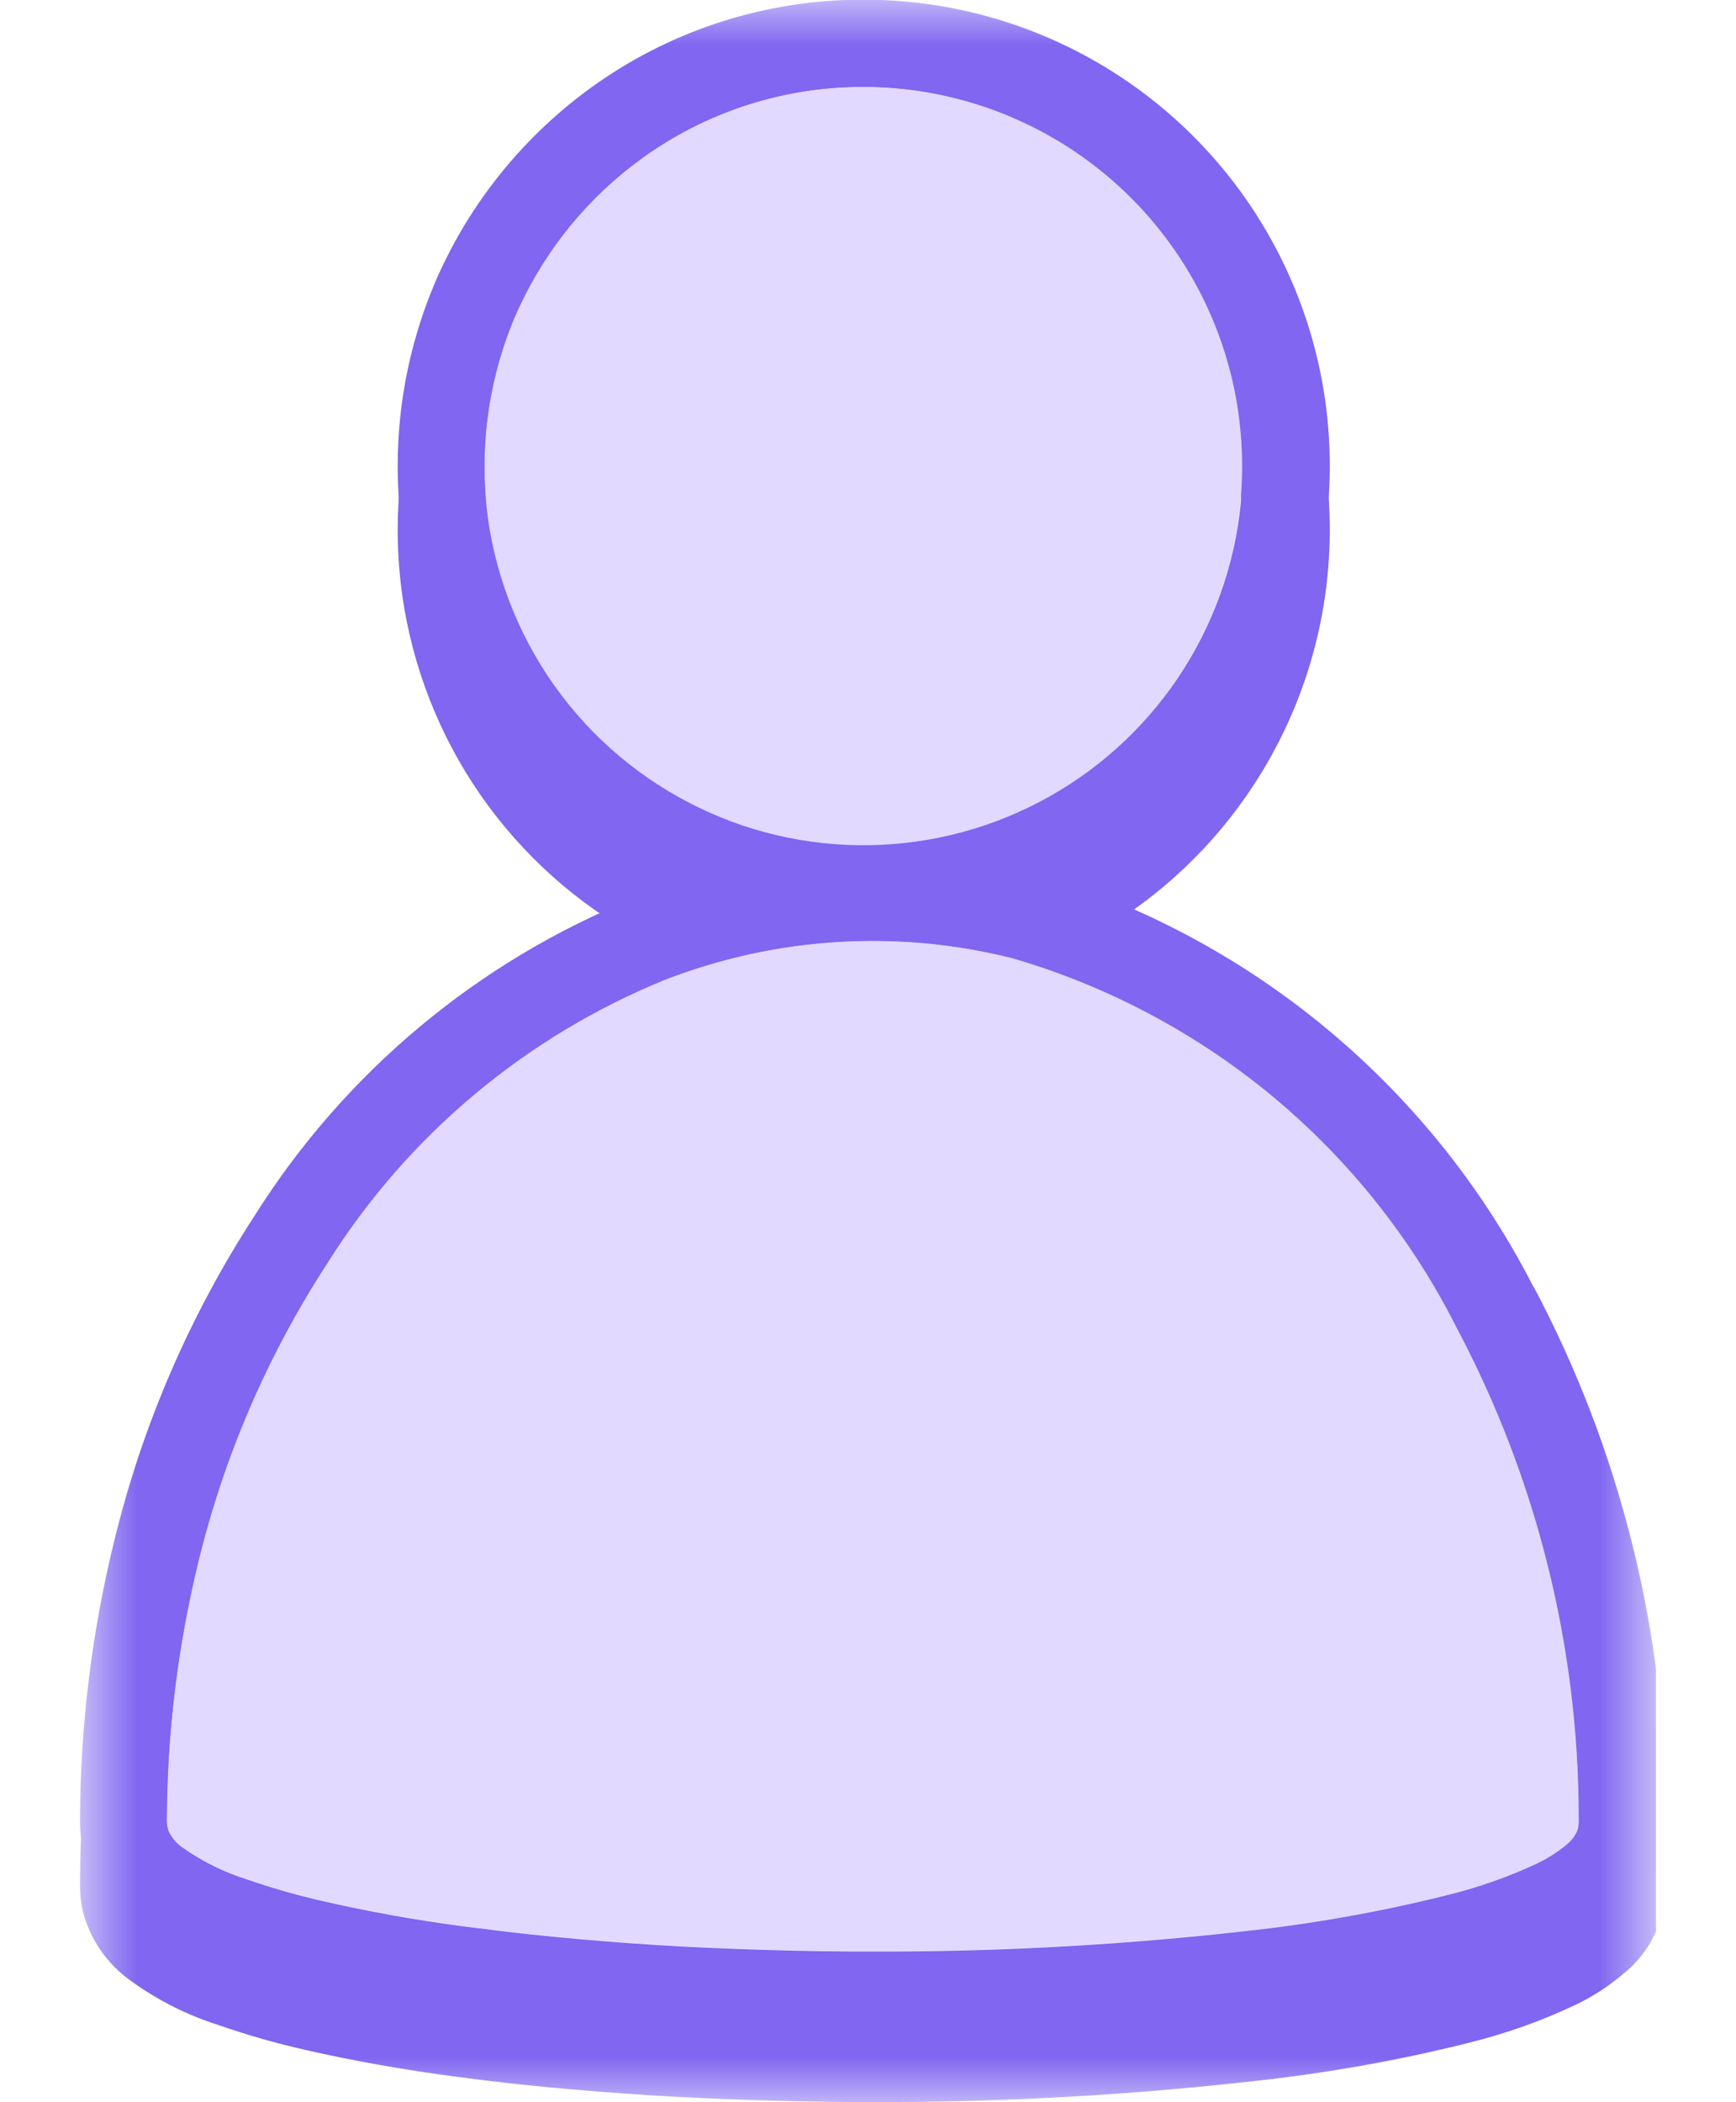 <svg xmlns="http://www.w3.org/2000/svg" width="19" height="23" viewBox="0 0 19 23" fill="none">
  <g clip-path="url(#clip0_1751_8218)">
    <mask id="mask0_1751_8218" style="mask-type:luminance" maskUnits="userSpaceOnUse" x="0" y="0" width="19" height="23">
      <path d="M18.125 0H0.875V23H18.125V0Z" fill="white"/>
    </mask>
    <g mask="url(#mask0_1751_8218)">
      <path d="M16.785 14.782C15.726 12.71 13.906 11.13 11.706 10.371C11.789 10.33 11.871 10.288 11.952 10.242C12.926 9.695 13.693 8.844 14.136 7.818C14.579 6.793 14.673 5.65 14.404 4.566C14.134 3.483 13.517 2.517 12.646 1.818C11.775 1.119 10.698 0.725 9.582 0.697H9.32C8.295 0.721 7.301 1.056 6.47 1.658C5.758 2.172 5.19 2.861 4.82 3.659C4.786 3.73 4.752 3.81 4.718 3.897C4.383 4.736 4.276 5.648 4.407 6.542C4.419 6.622 4.433 6.707 4.45 6.791C4.606 7.574 4.943 8.309 5.436 8.937C5.929 9.565 6.562 10.068 7.286 10.404C7.171 10.441 7.061 10.48 6.95 10.523C5.233 11.214 3.778 12.428 2.791 13.994C2.079 15.086 1.558 16.291 1.25 17.559C1.004 18.561 0.878 19.589 0.875 20.62C0.874 20.719 0.885 20.817 0.907 20.913C0.988 21.223 1.176 21.494 1.439 21.677C1.728 21.885 2.047 22.046 2.386 22.154C2.704 22.265 3.028 22.357 3.357 22.431C3.862 22.546 4.392 22.64 4.925 22.712C5.207 22.75 5.471 22.781 5.71 22.807C6.453 22.884 7.205 22.938 7.953 22.966C8.403 22.984 8.859 22.994 9.31 22.998H9.8C11.113 22.992 12.424 22.916 13.729 22.768C14.514 22.683 15.293 22.545 16.059 22.354C16.468 22.254 16.865 22.114 17.245 21.934C17.433 21.844 17.608 21.73 17.767 21.595C17.919 21.474 18.04 21.319 18.12 21.143C18.201 20.966 18.239 20.773 18.231 20.58C18.231 18.557 17.734 16.565 16.786 14.778L16.785 14.782ZM6.324 8.525C5.848 7.979 5.523 7.317 5.381 6.607C5.368 6.54 5.356 6.474 5.347 6.412C5.239 5.681 5.327 4.935 5.6 4.248C5.627 4.182 5.653 4.121 5.679 4.066C5.981 3.414 6.444 2.851 7.026 2.43C7.702 1.941 8.511 1.669 9.346 1.649H9.554C10.244 1.666 10.918 1.855 11.517 2.198C12.115 2.542 12.618 3.029 12.981 3.616C13.343 4.203 13.554 4.871 13.593 5.56C13.633 6.249 13.499 6.936 13.206 7.561C12.913 8.185 12.469 8.727 11.913 9.136C11.358 9.546 10.709 9.81 10.026 9.906C9.343 10.002 8.647 9.925 8 9.684C7.354 9.443 6.778 9.045 6.324 8.525ZM17.274 20.699C17.249 20.77 17.204 20.832 17.145 20.879C17.047 20.96 16.94 21.029 16.826 21.083C16.504 21.234 16.167 21.352 15.822 21.435C15.097 21.616 14.36 21.746 13.618 21.826C12.348 21.969 11.071 22.043 9.793 22.048H9.311C8.872 22.045 8.427 22.034 7.988 22.017C7.264 21.989 6.53 21.937 5.809 21.861C5.579 21.837 5.324 21.804 5.051 21.77C4.543 21.701 4.043 21.612 3.567 21.504C3.273 21.438 2.983 21.356 2.698 21.257C2.453 21.18 2.221 21.066 2.011 20.919C1.928 20.866 1.865 20.787 1.831 20.694C1.826 20.671 1.824 20.648 1.824 20.625C1.826 19.669 1.942 18.716 2.169 17.787C2.451 16.625 2.929 15.52 3.582 14.517C4.46 13.119 5.756 12.033 7.287 11.412C8.009 11.134 8.777 10.991 9.551 10.991C10.066 10.991 10.579 11.055 11.078 11.18C12.125 11.485 13.098 12.002 13.936 12.699C14.774 13.397 15.459 14.26 15.948 15.234C16.822 16.884 17.279 18.722 17.279 20.589C17.281 20.626 17.278 20.663 17.271 20.7L17.274 20.699Z" fill="#8066F0"/>
      <path d="M11.486 8.714C12.277 8.267 12.899 7.574 13.258 6.74C13.616 5.906 13.691 4.977 13.472 4.096C13.252 3.215 12.75 2.431 12.042 1.863C11.334 1.295 10.459 0.975 9.551 0.951H9.343C8.509 0.971 7.7 1.243 7.023 1.733C6.443 2.153 5.98 2.716 5.679 3.367C5.653 3.424 5.626 3.482 5.6 3.55C5.326 4.236 5.239 4.982 5.346 5.713C5.356 5.776 5.367 5.842 5.38 5.908C5.509 6.551 5.788 7.154 6.194 7.669C6.6 8.183 7.123 8.595 7.719 8.868C8.315 9.142 8.967 9.271 9.622 9.244C10.277 9.217 10.917 9.036 11.489 8.714L11.486 8.714Z" fill="#E1D9FF"/>
      <path d="M11.081 10.48C10.327 10.291 9.544 10.243 8.772 10.34C8.264 10.404 7.767 10.529 7.289 10.712C5.759 11.333 4.462 12.419 3.584 13.817C2.931 14.82 2.454 15.925 2.171 17.087C1.944 18.016 1.828 18.969 1.826 19.925C1.826 19.948 1.828 19.971 1.834 19.994C1.867 20.087 1.93 20.166 2.014 20.219C2.224 20.366 2.455 20.48 2.7 20.557C2.985 20.655 3.275 20.738 3.569 20.804C4.046 20.912 4.546 21.001 5.054 21.07C5.326 21.107 5.581 21.137 5.811 21.161C6.533 21.237 7.266 21.29 7.991 21.317C8.429 21.334 8.875 21.344 9.313 21.348H9.795C11.073 21.343 12.35 21.269 13.62 21.126C14.363 21.046 15.099 20.916 15.824 20.735C16.17 20.652 16.506 20.534 16.828 20.383C16.943 20.329 17.05 20.26 17.147 20.179C17.206 20.132 17.251 20.07 17.276 19.999C17.283 19.962 17.286 19.925 17.284 19.888C17.284 18.021 16.828 16.182 15.953 14.533C15.464 13.558 14.778 12.696 13.94 11.998C13.102 11.301 12.129 10.784 11.081 10.48Z" fill="#E1D9FF"/>
      <path d="M16.785 14.083C15.726 12.011 13.906 10.431 11.706 9.672C11.789 9.631 11.871 9.588 11.952 9.543C12.926 8.996 13.693 8.144 14.136 7.119C14.579 6.094 14.673 4.951 14.404 3.867C14.134 2.783 13.517 1.818 12.646 1.119C11.775 0.42 10.698 0.026 9.582 -0.002H9.32C8.295 0.022 7.301 0.357 6.47 0.958C5.758 1.473 5.19 2.162 4.82 2.959C4.786 3.031 4.752 3.111 4.718 3.197C4.383 4.036 4.276 4.949 4.407 5.842C4.419 5.923 4.433 6.007 4.45 6.092C4.606 6.875 4.943 7.61 5.436 8.238C5.929 8.865 6.562 9.368 7.286 9.705C7.171 9.742 7.061 9.781 6.95 9.824C5.233 10.515 3.778 11.729 2.791 13.294C2.079 14.387 1.558 15.592 1.25 16.859C1.004 17.861 0.878 18.889 0.875 19.921C0.874 20.02 0.885 20.118 0.907 20.213C0.988 20.523 1.176 20.795 1.439 20.978C1.728 21.185 2.047 21.346 2.386 21.455C2.704 21.566 3.028 21.658 3.357 21.732C3.862 21.847 4.392 21.941 4.925 22.012C5.207 22.05 5.471 22.082 5.71 22.107C6.453 22.185 7.205 22.239 7.953 22.267C8.403 22.285 8.859 22.295 9.31 22.299H9.8C11.113 22.293 12.424 22.216 13.729 22.069C14.514 21.984 15.293 21.846 16.059 21.654C16.468 21.555 16.865 21.415 17.245 21.235C17.433 21.145 17.608 21.031 17.767 20.896C17.919 20.775 18.04 20.62 18.12 20.444C18.201 20.267 18.239 20.074 18.231 19.88C18.231 17.858 17.734 15.866 16.786 14.079L16.785 14.083ZM6.324 7.826C5.848 7.28 5.523 6.619 5.381 5.908C5.368 5.842 5.356 5.776 5.347 5.713C5.239 4.982 5.327 4.236 5.6 3.55C5.627 3.484 5.653 3.422 5.679 3.367C5.981 2.716 6.444 2.152 7.026 1.732C7.702 1.242 8.511 0.97 9.346 0.95H9.554C10.244 0.967 10.918 1.156 11.517 1.5C12.115 1.843 12.618 2.331 12.981 2.918C13.343 3.504 13.554 4.173 13.593 4.861C13.633 5.55 13.499 6.238 13.206 6.862C12.913 7.487 12.469 8.028 11.913 8.438C11.358 8.847 10.709 9.112 10.026 9.207C9.343 9.303 8.647 9.227 8 8.986C7.354 8.744 6.778 8.346 6.324 7.826ZM17.274 20.002C17.249 20.073 17.204 20.135 17.145 20.182C17.047 20.263 16.94 20.332 16.826 20.386C16.504 20.537 16.167 20.655 15.822 20.738C15.097 20.919 14.36 21.049 13.618 21.129C12.348 21.272 11.071 21.346 9.793 21.351H9.311C8.872 21.348 8.427 21.337 7.988 21.32C7.264 21.293 6.53 21.24 5.809 21.164C5.579 21.14 5.324 21.107 5.051 21.073C4.543 21.005 4.043 20.915 3.567 20.807C3.273 20.741 2.983 20.659 2.698 20.56C2.453 20.483 2.221 20.369 2.011 20.222C1.928 20.169 1.865 20.09 1.831 19.997C1.826 19.974 1.824 19.951 1.824 19.928C1.826 18.972 1.942 18.019 2.169 17.09C2.451 15.928 2.929 14.823 3.582 13.82C4.46 12.422 5.756 11.336 7.287 10.716C8.009 10.437 8.777 10.294 9.551 10.294C10.066 10.294 10.579 10.358 11.078 10.483C12.125 10.788 13.098 11.305 13.936 12.002C14.774 12.7 15.459 13.563 15.948 14.537C16.822 16.187 17.279 18.025 17.279 19.892C17.281 19.929 17.278 19.966 17.271 20.003L17.274 20.002Z" fill="#8066F0"/>
    </g>
  </g>
  <defs>
    <clipPath id="clip0_1751_8218">
      <rect width="17.25" height="23" fill="white" transform="translate(0.875)"/>
    </clipPath>
  </defs>
</svg>